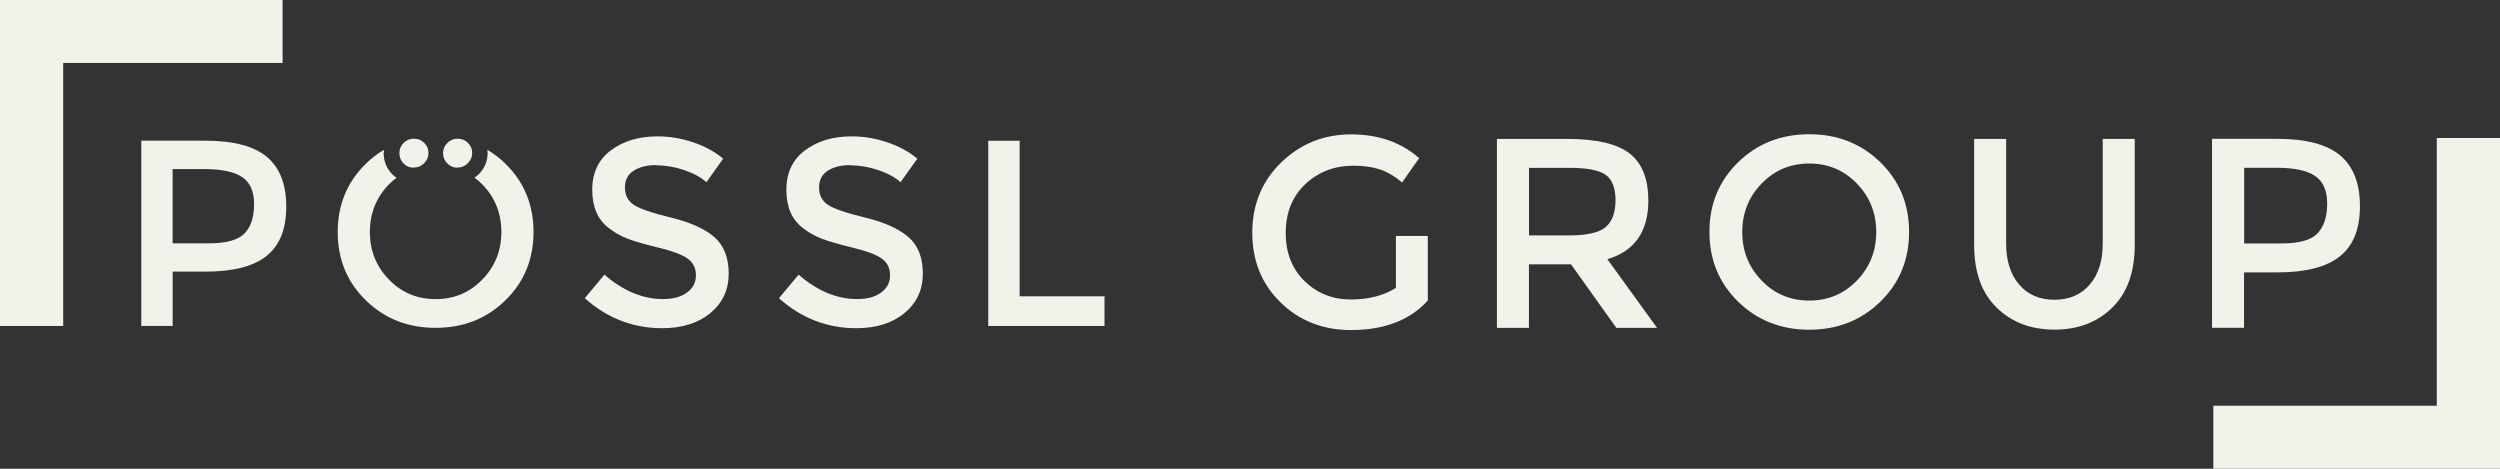 <svg width="272" height="51" viewBox="0 0 272 51" fill="none" xmlns="http://www.w3.org/2000/svg">
<rect x="0" y="0" width="272" height="51" fill="#333333" stroke="none"/>
<path d="M265.124 44.143H240.811V51H272V15.016H265.124V44.143Z" fill="#F1F2E9"/>
<path d="M6.876 6.85H30.746V0H0V35.468H6.876V6.85Z" fill="#F1F2E9"/>
<path d="M29.035 17.072C30.446 18.246 31.144 20.049 31.144 22.494C31.144 24.939 30.423 26.719 28.99 27.856C27.548 28.992 25.349 29.553 22.377 29.553H18.788V35.461H15.373V15.307H22.316C25.387 15.307 27.623 15.891 29.035 17.065V17.072ZM26.618 25.388C27.301 24.67 27.646 23.608 27.646 22.217C27.646 20.826 27.211 19.839 26.34 19.263C25.469 18.688 24.11 18.396 22.256 18.396H18.781V26.472H22.744C24.636 26.472 25.919 26.113 26.61 25.388H26.618Z" fill="#F1F2E9"/>
<path d="M71.393 17.962C70.402 17.962 69.584 18.164 68.946 18.568C68.308 18.972 67.993 19.585 67.993 20.4C67.993 21.215 68.308 21.843 68.946 22.277C69.584 22.711 70.935 23.174 73.014 23.675C75.086 24.177 76.655 24.879 77.706 25.784C78.757 26.689 79.282 28.02 79.282 29.777C79.282 31.535 78.614 32.963 77.286 34.062C75.957 35.162 74.208 35.708 72.046 35.708C68.879 35.708 66.071 34.623 63.624 32.447L65.763 29.882C67.805 31.654 69.929 32.537 72.129 32.537C73.232 32.537 74.103 32.305 74.748 31.826C75.394 31.355 75.717 30.735 75.717 29.95C75.717 29.164 75.416 28.566 74.808 28.132C74.201 27.699 73.157 27.31 71.671 26.951C70.185 26.592 69.059 26.27 68.285 25.971C67.512 25.672 66.829 25.283 66.229 24.805C65.035 23.9 64.435 22.516 64.435 20.654C64.435 18.792 65.118 17.349 66.476 16.347C67.835 15.338 69.516 14.836 71.528 14.836C72.819 14.836 74.103 15.046 75.379 15.472C76.655 15.898 77.751 16.489 78.682 17.259L76.858 19.824C76.257 19.286 75.447 18.845 74.426 18.501C73.405 18.157 72.391 17.985 71.401 17.985L71.393 17.962Z" fill="#F1F2E9"/>
<path d="M92.516 17.962C91.525 17.962 90.707 18.164 90.069 18.568C89.43 18.972 89.115 19.585 89.115 20.4C89.115 21.215 89.43 21.843 90.069 22.277C90.707 22.711 92.058 23.174 94.137 23.675C96.209 24.177 97.778 24.879 98.829 25.784C99.879 26.689 100.405 28.02 100.405 29.777C100.405 31.535 99.737 32.963 98.408 34.062C97.079 35.162 95.331 35.708 93.169 35.708C90.001 35.708 87.194 34.623 84.747 32.447L86.886 29.882C88.928 31.654 91.052 32.537 93.251 32.537C94.355 32.537 95.225 32.305 95.871 31.826C96.516 31.355 96.839 30.735 96.839 29.95C96.839 29.164 96.539 28.566 95.931 28.132C95.323 27.699 94.28 27.31 92.793 26.951C91.307 26.592 90.181 26.27 89.408 25.971C88.635 25.672 87.952 25.283 87.351 24.805C86.158 23.9 85.557 22.516 85.557 20.654C85.557 18.792 86.24 17.349 87.599 16.347C88.958 15.338 90.639 14.836 92.651 14.836C93.942 14.836 95.225 15.046 96.501 15.472C97.778 15.898 98.874 16.489 99.804 17.259L97.98 19.824C97.38 19.286 96.569 18.845 95.548 18.501C94.527 18.157 93.514 17.985 92.523 17.985L92.516 17.962Z" fill="#F1F2E9"/>
<path d="M107.521 35.468V15.315H110.936V32.238H120.169V35.468H107.521Z" fill="#F1F2E9"/>
<path d="M45.023 18.246C44.58 18.246 44.205 18.097 43.904 17.783C43.604 17.469 43.454 17.102 43.454 16.668C43.454 16.235 43.604 15.861 43.904 15.554C44.205 15.248 44.572 15.091 45.023 15.091C45.473 15.091 45.841 15.24 46.149 15.539C46.457 15.838 46.614 16.205 46.614 16.639C46.614 17.072 46.464 17.446 46.149 17.76C45.834 18.074 45.466 18.231 45.023 18.231V18.246Z" fill="#F1F2E9"/>
<path d="M54.992 17.805C54.384 17.214 53.723 16.713 53.025 16.295C53.04 16.407 53.055 16.519 53.055 16.639C53.055 17.521 52.717 18.329 52.079 18.964C51.937 19.106 51.786 19.226 51.629 19.331C51.922 19.547 52.207 19.787 52.477 20.064C53.858 21.484 54.549 23.212 54.549 25.238C54.549 27.265 53.858 28.992 52.477 30.413C51.096 31.834 49.407 32.544 47.395 32.544C45.383 32.544 43.694 31.834 42.313 30.413C40.932 28.992 40.242 27.265 40.242 25.238C40.242 23.212 40.932 21.484 42.313 20.064C42.576 19.794 42.854 19.562 43.139 19.346C42.974 19.233 42.816 19.099 42.674 18.957C42.066 18.336 41.743 17.543 41.743 16.669C41.743 16.541 41.765 16.422 41.78 16.295C41.082 16.706 40.429 17.207 39.814 17.805C37.772 19.794 36.744 22.277 36.744 25.246C36.744 28.215 37.764 30.697 39.814 32.686C41.855 34.675 44.385 35.67 47.395 35.67C50.405 35.67 52.935 34.675 54.977 32.686C57.018 30.697 58.047 28.215 58.047 25.246C58.047 22.277 57.026 19.794 54.977 17.805H54.992Z" fill="#F1F2E9"/>
<path d="M49.774 18.246C49.346 18.246 48.979 18.097 48.671 17.783C48.363 17.476 48.206 17.102 48.206 16.668C48.206 16.235 48.363 15.861 48.671 15.554C48.979 15.248 49.354 15.091 49.789 15.091C50.225 15.091 50.6 15.24 50.908 15.539C51.216 15.838 51.373 16.205 51.373 16.639C51.373 17.072 51.216 17.446 50.9 17.76C50.585 18.074 50.21 18.231 49.782 18.231L49.774 18.246Z" fill="#F1F2E9"/>
<path d="M151.861 25.672H155.344V32.701C153.4 34.84 150.607 35.909 146.989 35.909C143.942 35.909 141.382 34.907 139.333 32.911C137.276 30.914 136.248 28.379 136.248 25.32C136.248 22.262 137.298 19.712 139.393 17.678C141.487 15.644 144.024 14.62 146.997 14.62C149.969 14.62 152.439 15.479 154.405 17.207L152.544 19.854C151.741 19.166 150.922 18.695 150.112 18.426C149.294 18.164 148.348 18.029 147.267 18.029C145.18 18.029 143.431 18.703 142.012 20.041C140.594 21.387 139.888 23.152 139.888 25.335C139.888 27.519 140.579 29.276 141.952 30.6C143.326 31.924 145 32.582 146.959 32.582C148.918 32.582 150.555 32.163 151.876 31.318V25.672H151.861Z" fill="#F1F2E9"/>
<path d="M179.342 21.791C179.342 25.186 177.855 27.317 174.883 28.2L180.287 35.67H175.859L170.927 28.76H166.348V35.67H162.865V15.113H170.537C173.682 15.113 175.941 15.644 177.3 16.698C178.659 17.76 179.334 19.45 179.334 21.783L179.342 21.791ZM174.703 24.7C175.408 24.094 175.769 23.114 175.769 21.776C175.769 20.437 175.401 19.51 174.68 19.009C173.952 18.508 172.654 18.261 170.784 18.261H166.356V25.612H170.694C172.661 25.612 173.997 25.306 174.71 24.7H174.703Z" fill="#F1F2E9"/>
<path d="M204.578 32.828C202.491 34.855 199.917 35.872 196.847 35.872C193.776 35.872 191.194 34.855 189.115 32.828C187.036 30.802 185.985 28.267 185.985 25.238C185.985 22.21 187.028 19.682 189.115 17.648C191.202 15.614 193.776 14.604 196.847 14.604C199.917 14.604 202.491 15.621 204.578 17.648C206.665 19.675 207.708 22.21 207.708 25.238C207.708 28.267 206.665 30.794 204.578 32.828ZM202.026 19.966C200.622 18.515 198.888 17.79 196.847 17.79C194.805 17.79 193.071 18.515 191.667 19.966C190.263 21.417 189.558 23.174 189.558 25.246C189.558 27.317 190.263 29.074 191.667 30.525C193.071 31.976 194.797 32.701 196.847 32.701C198.896 32.701 200.622 31.976 202.026 30.525C203.43 29.074 204.135 27.317 204.135 25.246C204.135 23.174 203.43 21.417 202.026 19.966Z" fill="#F1F2E9"/>
<path d="M219.688 30.966C220.634 32.066 221.91 32.612 223.524 32.612C225.138 32.612 226.414 32.066 227.36 30.966C228.306 29.867 228.778 28.379 228.778 26.495V15.113H232.261V26.637C232.261 29.598 231.443 31.879 229.814 33.471C228.178 35.072 226.084 35.864 223.524 35.864C220.964 35.864 218.87 35.064 217.234 33.471C215.597 31.871 214.787 29.598 214.787 26.637V15.113H218.27V26.495C218.27 28.379 218.742 29.867 219.688 30.966Z" fill="#F1F2E9"/>
<path d="M254.608 16.908C256.041 18.104 256.762 19.944 256.762 22.434C256.762 24.924 256.026 26.749 254.563 27.9C253.099 29.059 250.847 29.635 247.815 29.635H244.151V35.663H240.668V15.105H247.754C250.885 15.105 253.167 15.704 254.6 16.9L254.608 16.908ZM252.146 25.388C252.844 24.655 253.197 23.578 253.197 22.15C253.197 20.721 252.754 19.727 251.868 19.136C250.982 18.545 249.594 18.254 247.709 18.254H244.166V26.487H248.212C250.141 26.487 251.455 26.121 252.153 25.388H252.146Z" fill="#F1F2E9"/>
</svg>
